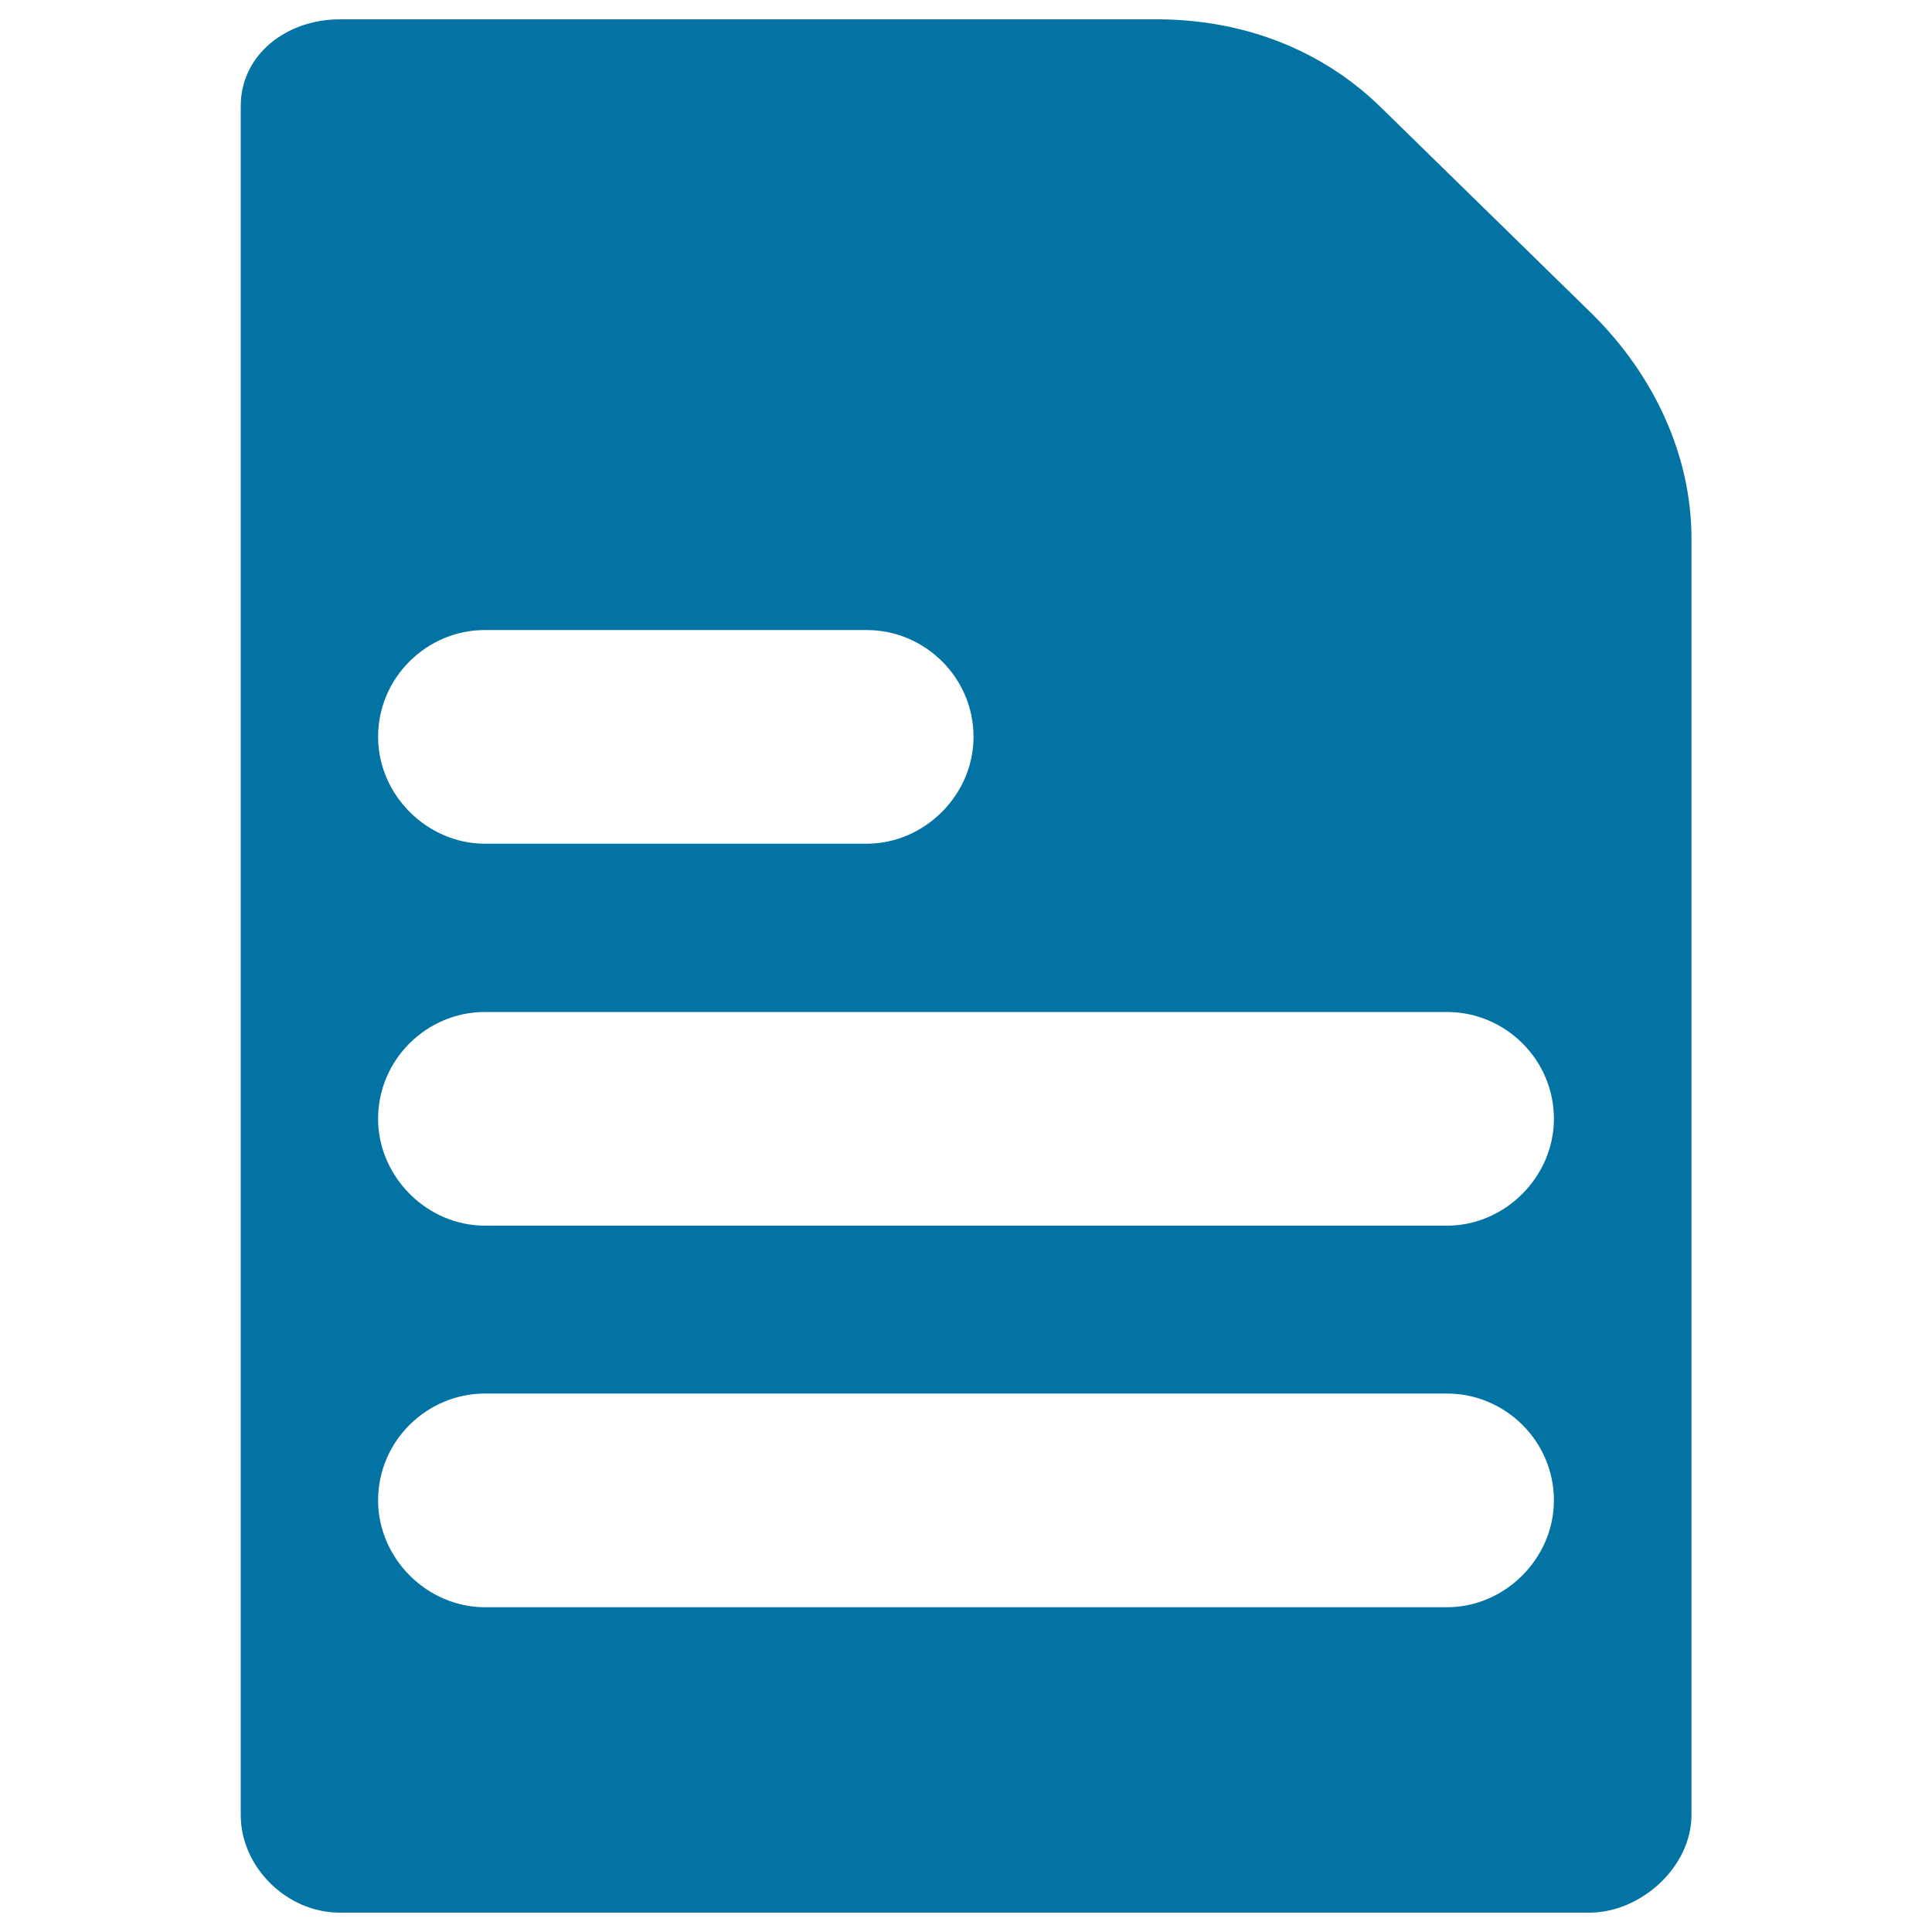 <svg xmlns="http://www.w3.org/2000/svg" viewBox="0 0 1000 1000" style="fill:#0273a2">
<title>Text Black File SVG icon</title>
<g><path d="M715.8,56.6C684.1,25,642.3,10,598.8,10H176c-27.7,0-51.4,18.2-51.4,45v884.4c0,26.9,23.7,50.6,51.4,50.6h646.5c26.9,0,53-23.7,53-50.6V278.7c0-43.5-19.8-84.6-50.6-115.4L715.8,56.6z M251,326.1h197.6c30,0,55.3,24.5,55.3,55.3c0,30-25.3,55.3-55.3,55.3H251c-30,0-55.3-25.3-55.3-55.3C195.7,350.6,221,326.1,251,326.1z M749,831.9H251c-30,0-55.3-25.3-55.3-55.3c0-30.8,25.3-55.3,55.3-55.3H749c30,0,55.3,24.5,55.3,55.3C804.3,806.6,779,831.9,749,831.9z M749,634.4H251c-30,0-55.3-25.3-55.3-55.3c0-30.8,25.3-55.3,55.3-55.3H749c30,0,55.3,24.5,55.3,55.3C804.3,609.1,779,634.4,749,634.4z"/></g>
</svg>